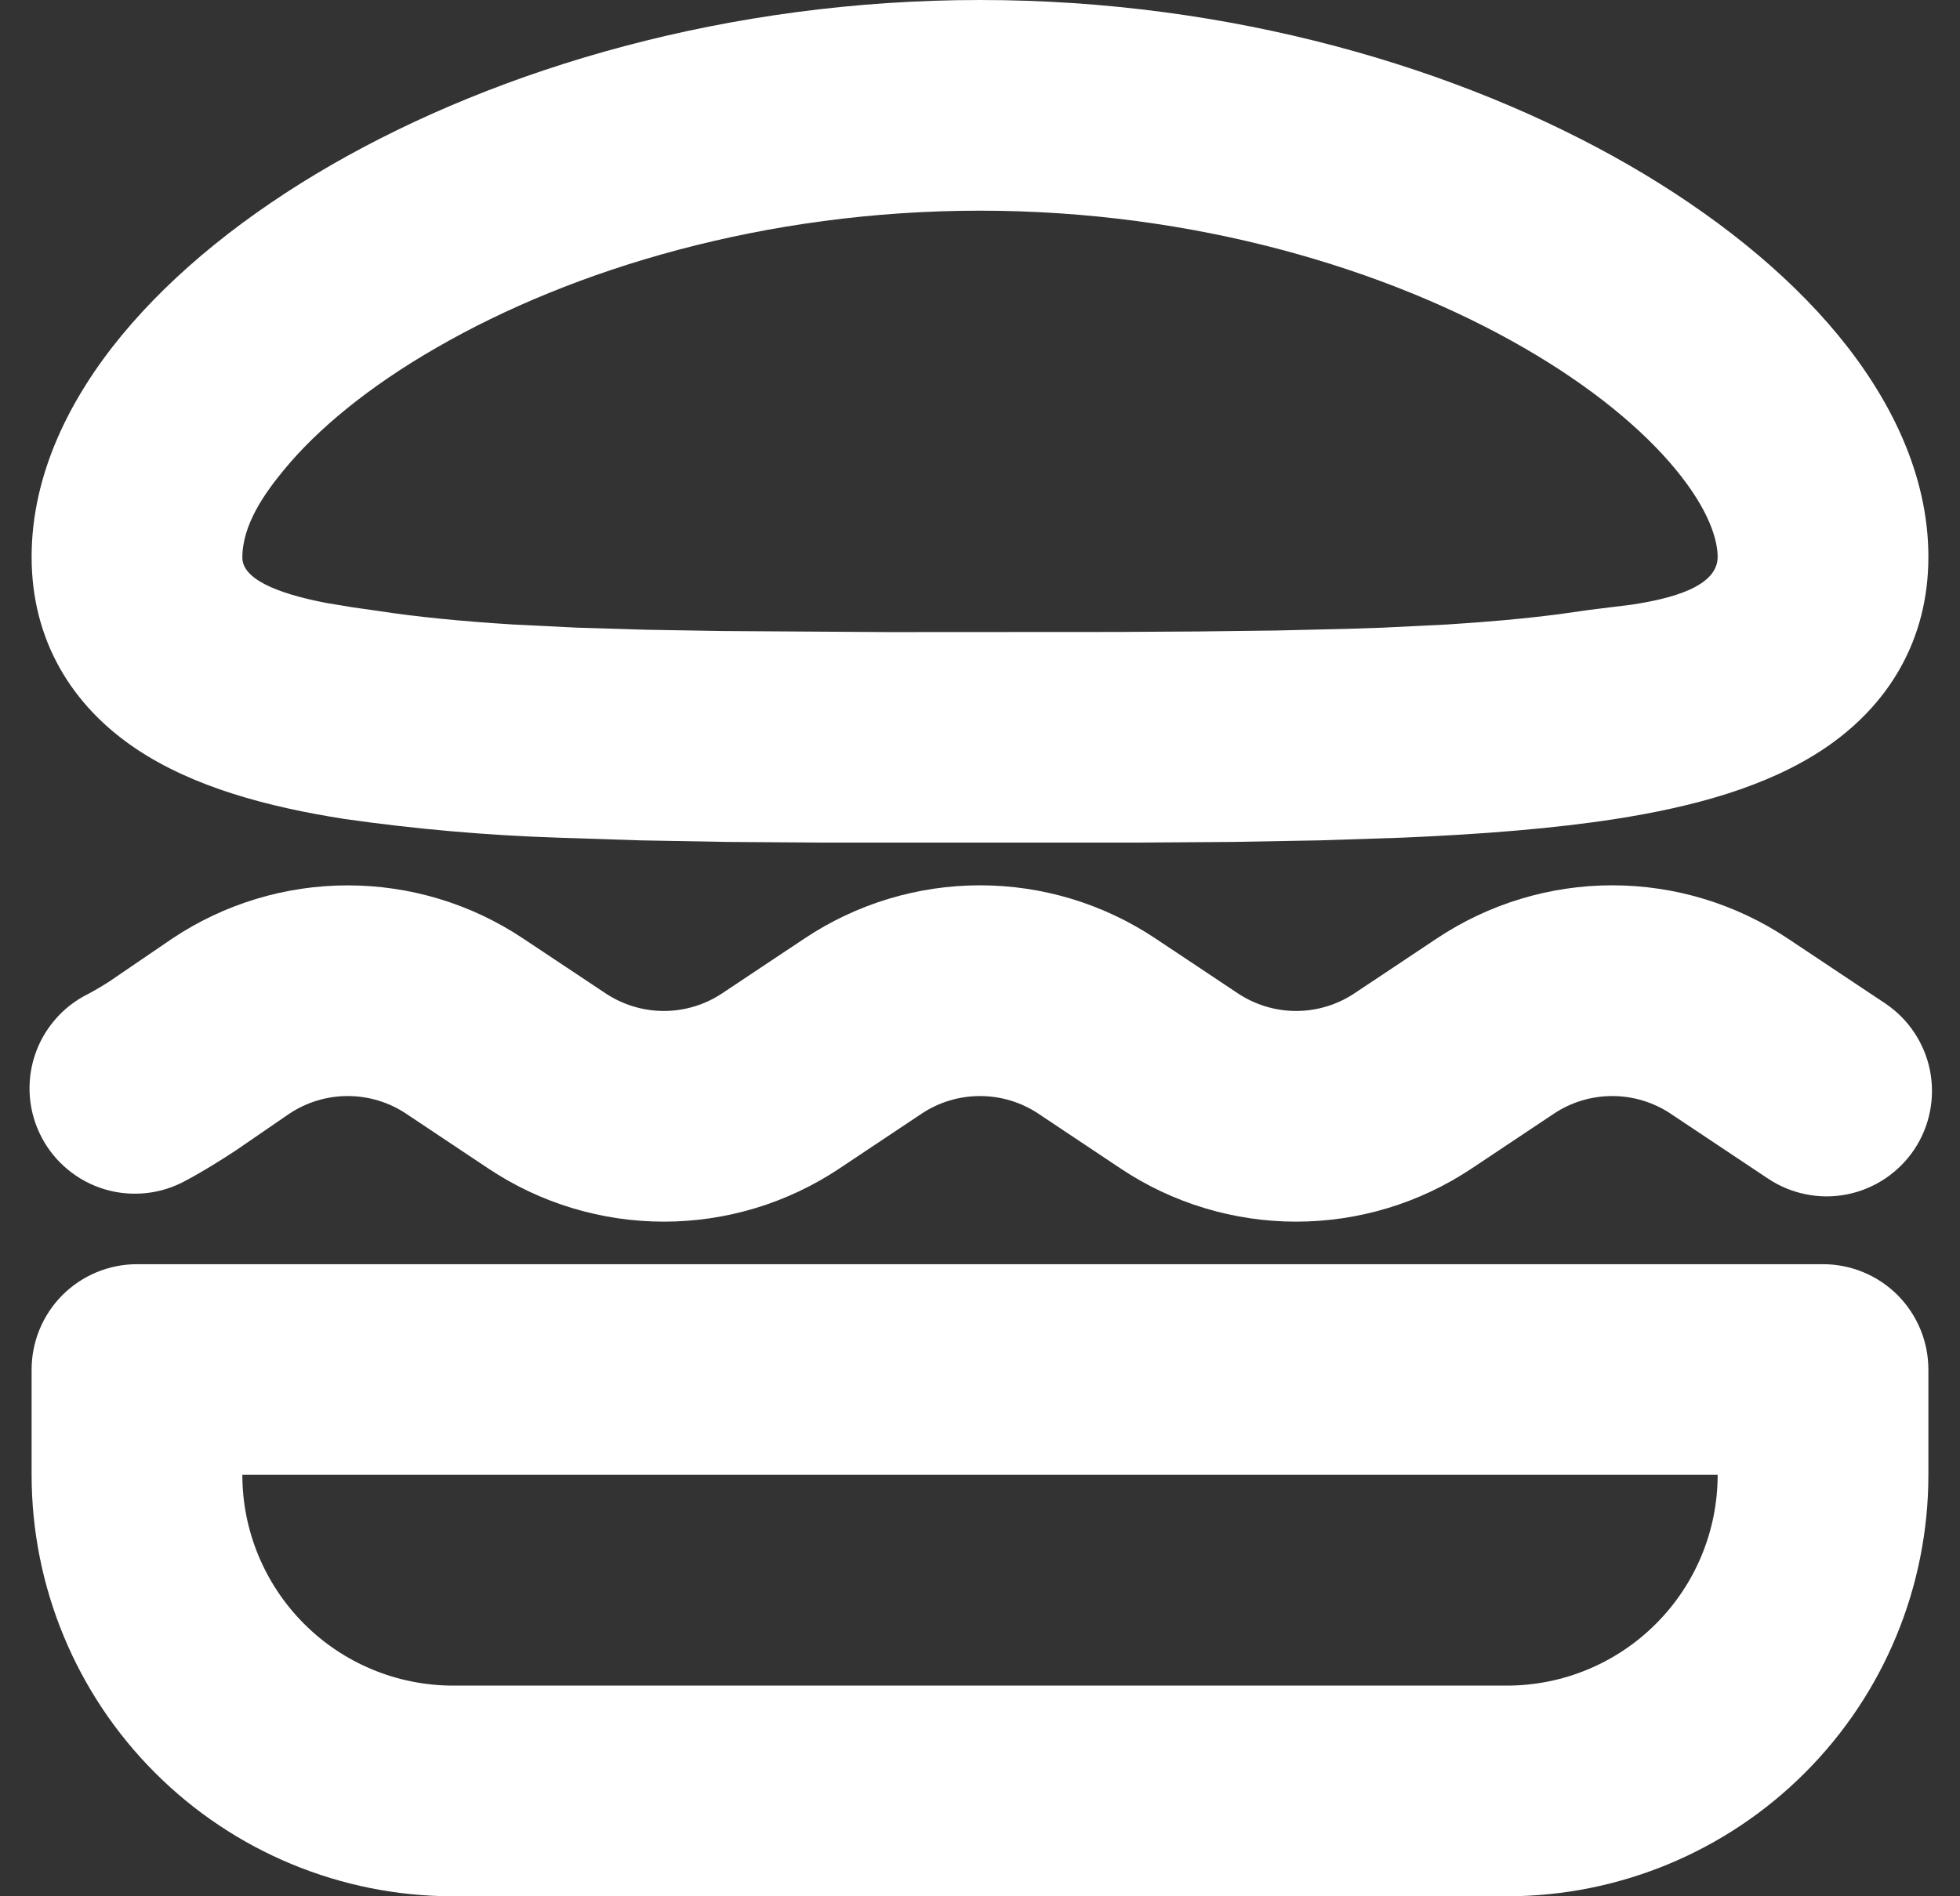 <svg xmlns="http://www.w3.org/2000/svg" fill="none" viewBox="0 0 31 30" height="30" width="31">
<rect x="0" y="0" width="31" height="30" fill="#333333" stroke="none"/>
<path fill="white" d="M5.24 2.61C7.91 1.072 11.532 0 15.5 0C19.468 0 23.09 1.072 25.76 2.61C27.093 3.38 28.24 4.293 29.072 5.302C29.888 6.293 30.5 7.498 30.5 8.81C30.5 10.13 29.867 11.163 28.85 11.845C27.943 12.453 26.767 12.767 25.548 12.957C24.582 13.107 23.45 13.198 22.183 13.252L20.873 13.295L19.478 13.32L18.003 13.33H12.997L11.522 13.32L10.127 13.295L8.817 13.252C7.69 13.215 6.567 13.116 5.452 12.957C4.235 12.767 3.057 12.453 2.15 11.845C1.133 11.162 0.5 10.128 0.5 8.81C0.5 7.498 1.11 6.293 1.928 5.302C2.76 4.295 3.905 3.38 5.24 2.61ZM4.5 7.423C4.183 7.805 3.833 8.302 3.833 8.822C3.833 9.213 4.567 9.427 5.183 9.543L5.572 9.607L5.965 9.663C6.592 9.76 7.31 9.83 8.117 9.88L9.13 9.93L10.23 9.963L11.417 9.983L14.05 10L17.64 9.998L18.957 9.99L20.188 9.975L21.332 9.948L21.87 9.93L22.883 9.88C23.528 9.84 24.117 9.787 24.648 9.718L25.145 9.648L25.8 9.567C26.432 9.472 27.167 9.283 27.167 8.81C27.167 8.543 27.032 8.067 26.5 7.423C25.982 6.795 25.175 6.12 24.095 5.498C21.94 4.255 18.895 3.333 15.5 3.333C12.105 3.333 9.06 4.255 6.905 5.5C5.825 6.12 5.018 6.795 4.5 7.423ZM2.727 14.847C3.548 14.299 4.513 14.007 5.5 14.007C6.487 14.007 7.452 14.299 8.273 14.847L9.575 15.713C9.849 15.896 10.171 15.994 10.5 15.994C10.829 15.994 11.151 15.896 11.425 15.713L12.725 14.847C13.547 14.299 14.512 14.006 15.5 14.006C16.488 14.006 17.453 14.299 18.275 14.847L19.575 15.713C19.849 15.896 20.171 15.994 20.5 15.994C20.829 15.994 21.151 15.896 21.425 15.713L22.725 14.847C23.547 14.299 24.512 14.006 25.5 14.006C26.488 14.006 27.453 14.299 28.275 14.847L29.815 15.873C29.997 15.995 30.154 16.151 30.275 16.333C30.397 16.515 30.482 16.719 30.525 16.934C30.567 17.148 30.568 17.369 30.525 17.584C30.483 17.799 30.398 18.003 30.277 18.185C30.155 18.367 29.999 18.523 29.817 18.645C29.635 18.767 29.431 18.852 29.216 18.895C29.002 18.938 28.781 18.938 28.566 18.895C28.351 18.853 28.147 18.768 27.965 18.647L26.425 17.62C26.151 17.437 25.829 17.34 25.5 17.34C25.171 17.34 24.849 17.437 24.575 17.62L23.275 18.487C22.453 19.035 21.488 19.327 20.5 19.327C19.512 19.327 18.547 19.035 17.725 18.487L16.425 17.62C16.151 17.437 15.829 17.34 15.5 17.34C15.171 17.34 14.849 17.437 14.575 17.62L13.275 18.487C12.453 19.035 11.488 19.327 10.5 19.327C9.512 19.327 8.547 19.035 7.725 18.487L6.425 17.62C6.151 17.437 5.829 17.34 5.5 17.34C5.171 17.34 4.849 17.437 4.575 17.62L3.735 18.197C3.482 18.363 3.208 18.535 2.943 18.675C2.749 18.783 2.536 18.851 2.315 18.875C2.094 18.899 1.871 18.879 1.658 18.816C1.445 18.752 1.247 18.647 1.076 18.506C0.904 18.365 0.763 18.192 0.659 17.995C0.556 17.799 0.492 17.584 0.473 17.362C0.454 17.141 0.479 16.918 0.547 16.707C0.615 16.496 0.725 16.3 0.87 16.132C1.014 15.963 1.191 15.826 1.39 15.727C1.51 15.663 1.62 15.598 1.73 15.527L2.727 14.847ZM2.167 20C1.725 20 1.301 20.176 0.988 20.488C0.676 20.801 0.5 21.225 0.5 21.667V23.333C0.5 25.101 1.202 26.797 2.453 28.047C3.703 29.298 5.399 30 7.167 30H23.833C25.602 30 27.297 29.298 28.547 28.047C29.798 26.797 30.5 25.101 30.5 23.333V21.667C30.5 21.225 30.324 20.801 30.012 20.488C29.699 20.176 29.275 20 28.833 20H2.167ZM7.167 26.667C6.283 26.667 5.435 26.316 4.81 25.69C4.185 25.065 3.833 24.217 3.833 23.333H27.167C27.167 24.217 26.816 25.065 26.19 25.69C25.565 26.316 24.717 26.667 23.833 26.667H7.167Z" clip-rule="evenodd" fill-rule="evenodd"></path>
</svg>
